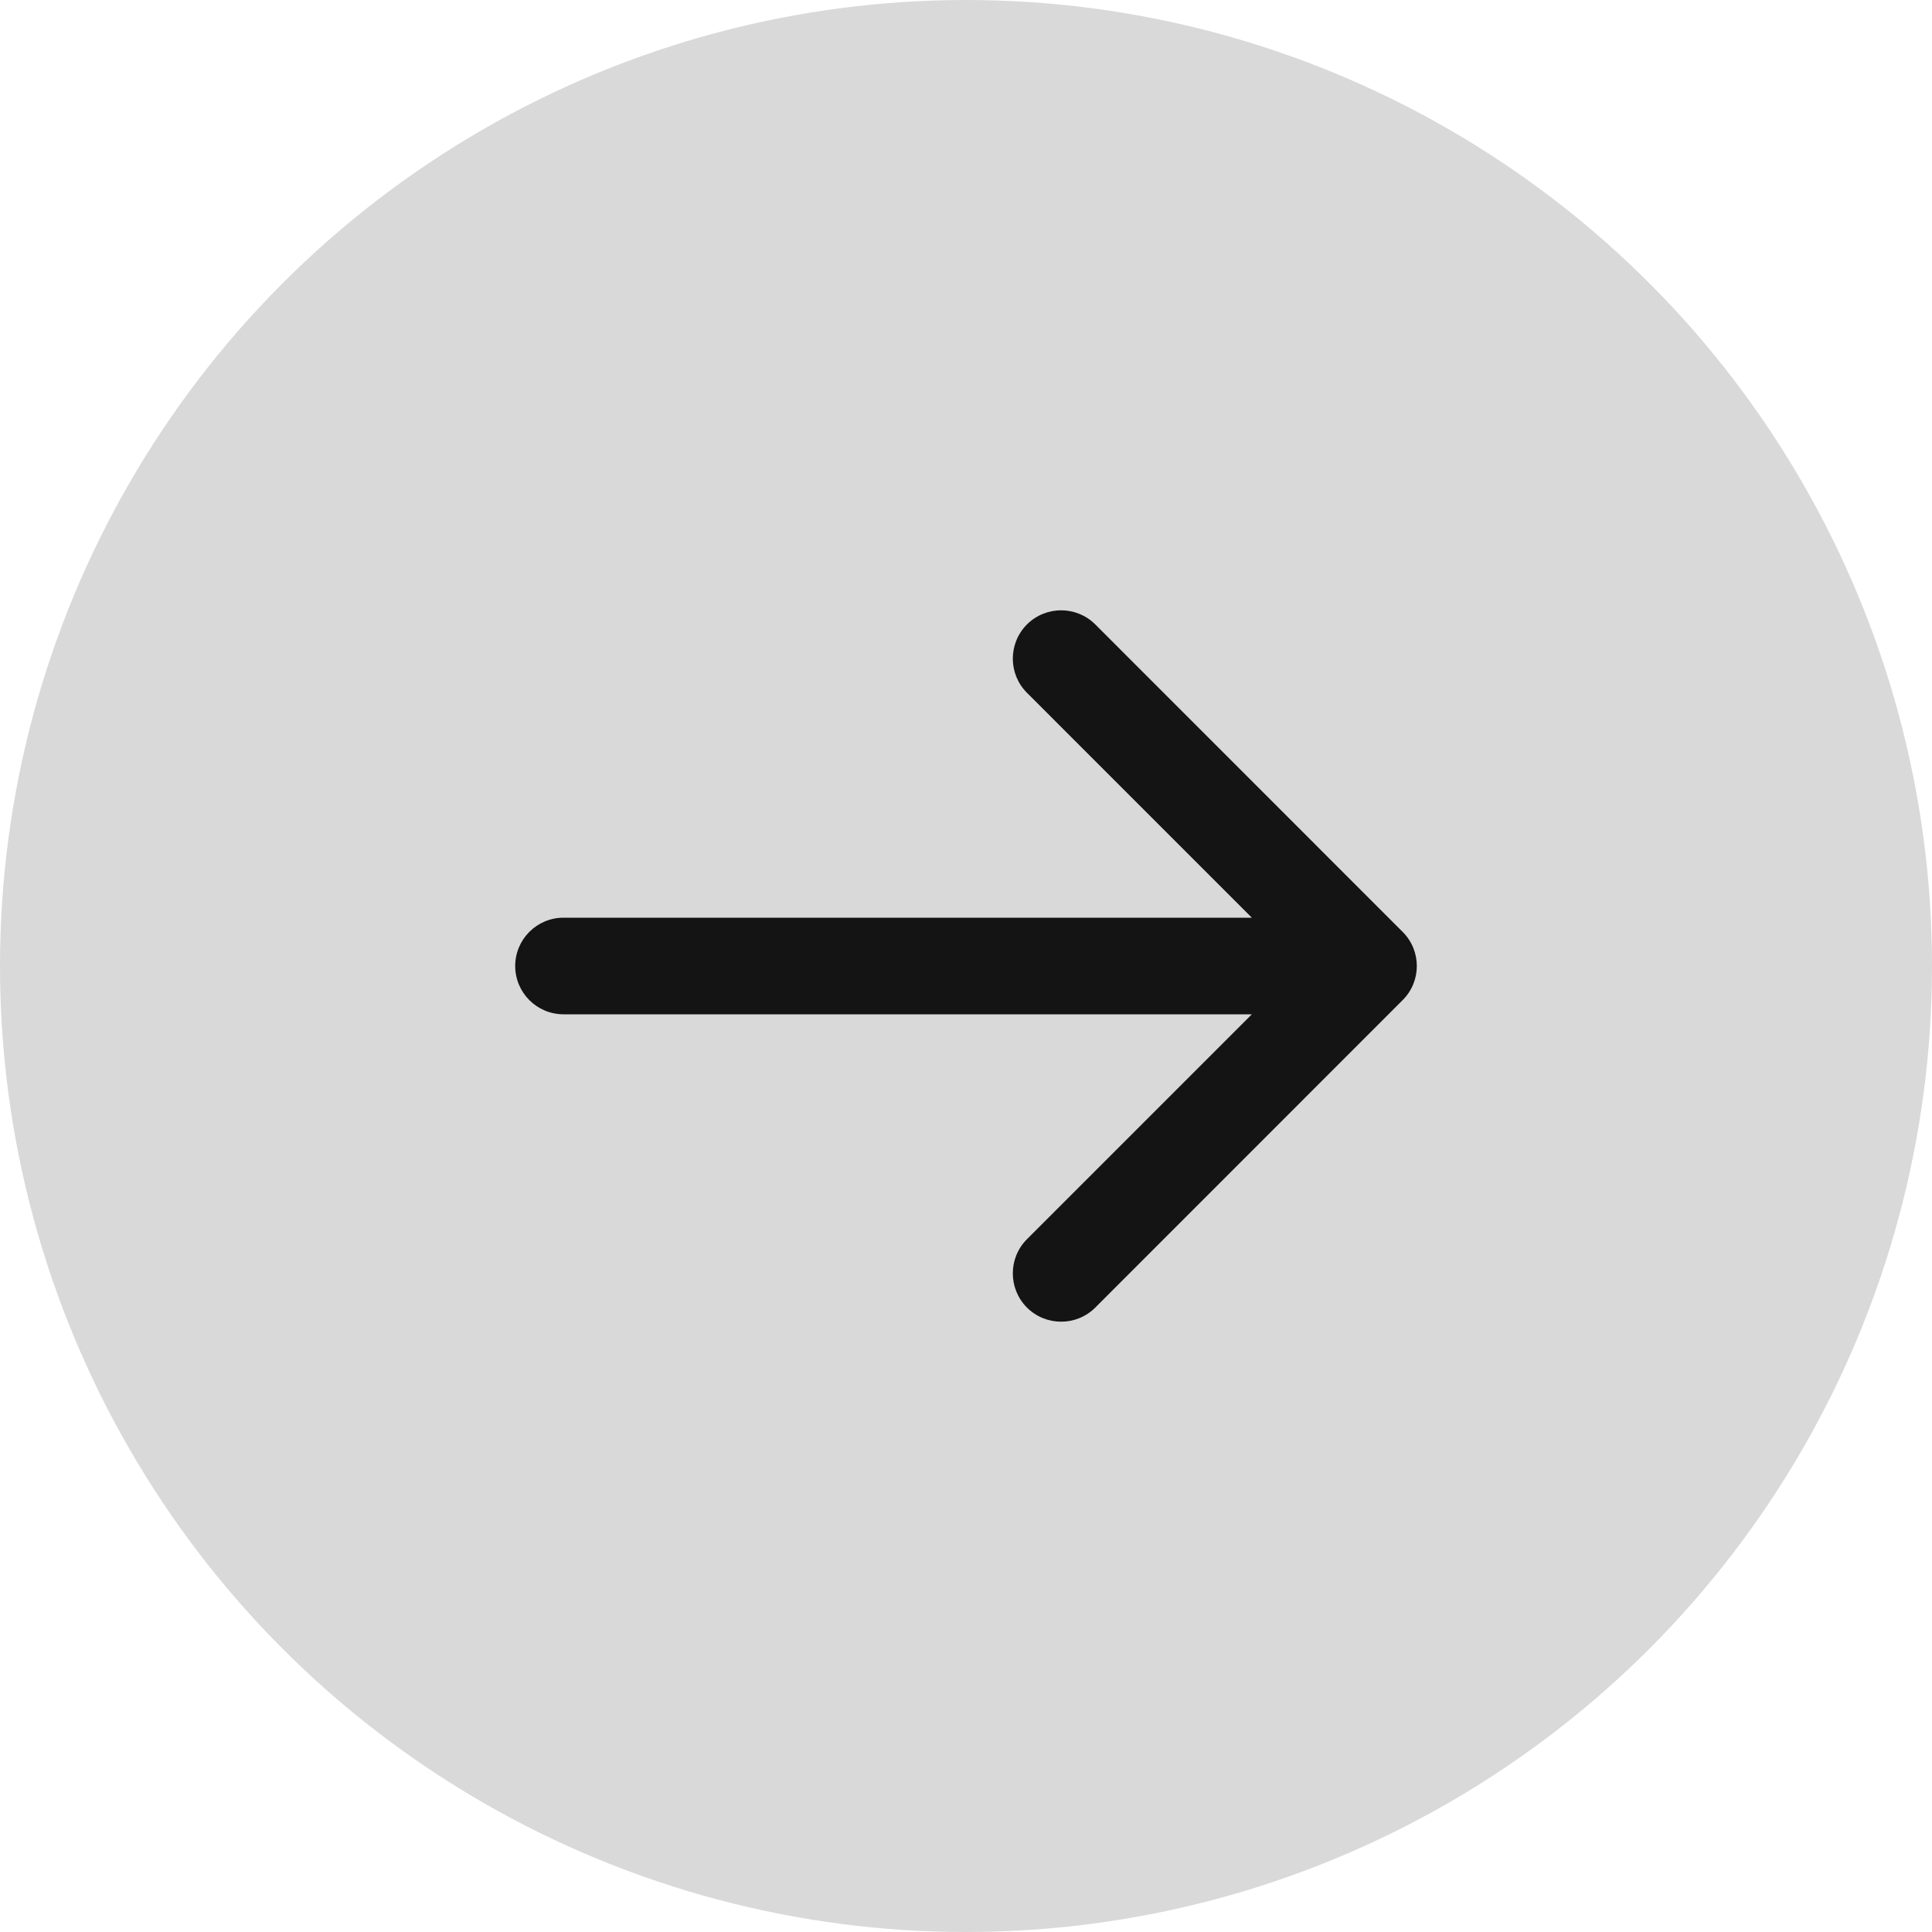 <svg width="24" height="24" viewBox="0 0 24 24" fill="none" xmlns="http://www.w3.org/2000/svg">
<circle cx="12" cy="12" r="12" fill="#D9D9D9"/>
<path d="M7 11.4C6.669 11.4 6.4 11.669 6.4 12C6.4 12.331 6.669 12.6 7 12.6V11.4ZM17.424 12.424C17.659 12.19 17.659 11.81 17.424 11.576L13.606 7.757C13.372 7.523 12.992 7.523 12.757 7.757C12.523 7.992 12.523 8.372 12.757 8.606L16.151 12L12.757 15.394C12.523 15.628 12.523 16.008 12.757 16.243C12.992 16.477 13.372 16.477 13.606 16.243L17.424 12.424ZM7 12V12.6L17 12.6V12V11.4L7 11.4V12Z" fill="#141414"/>
</svg>
